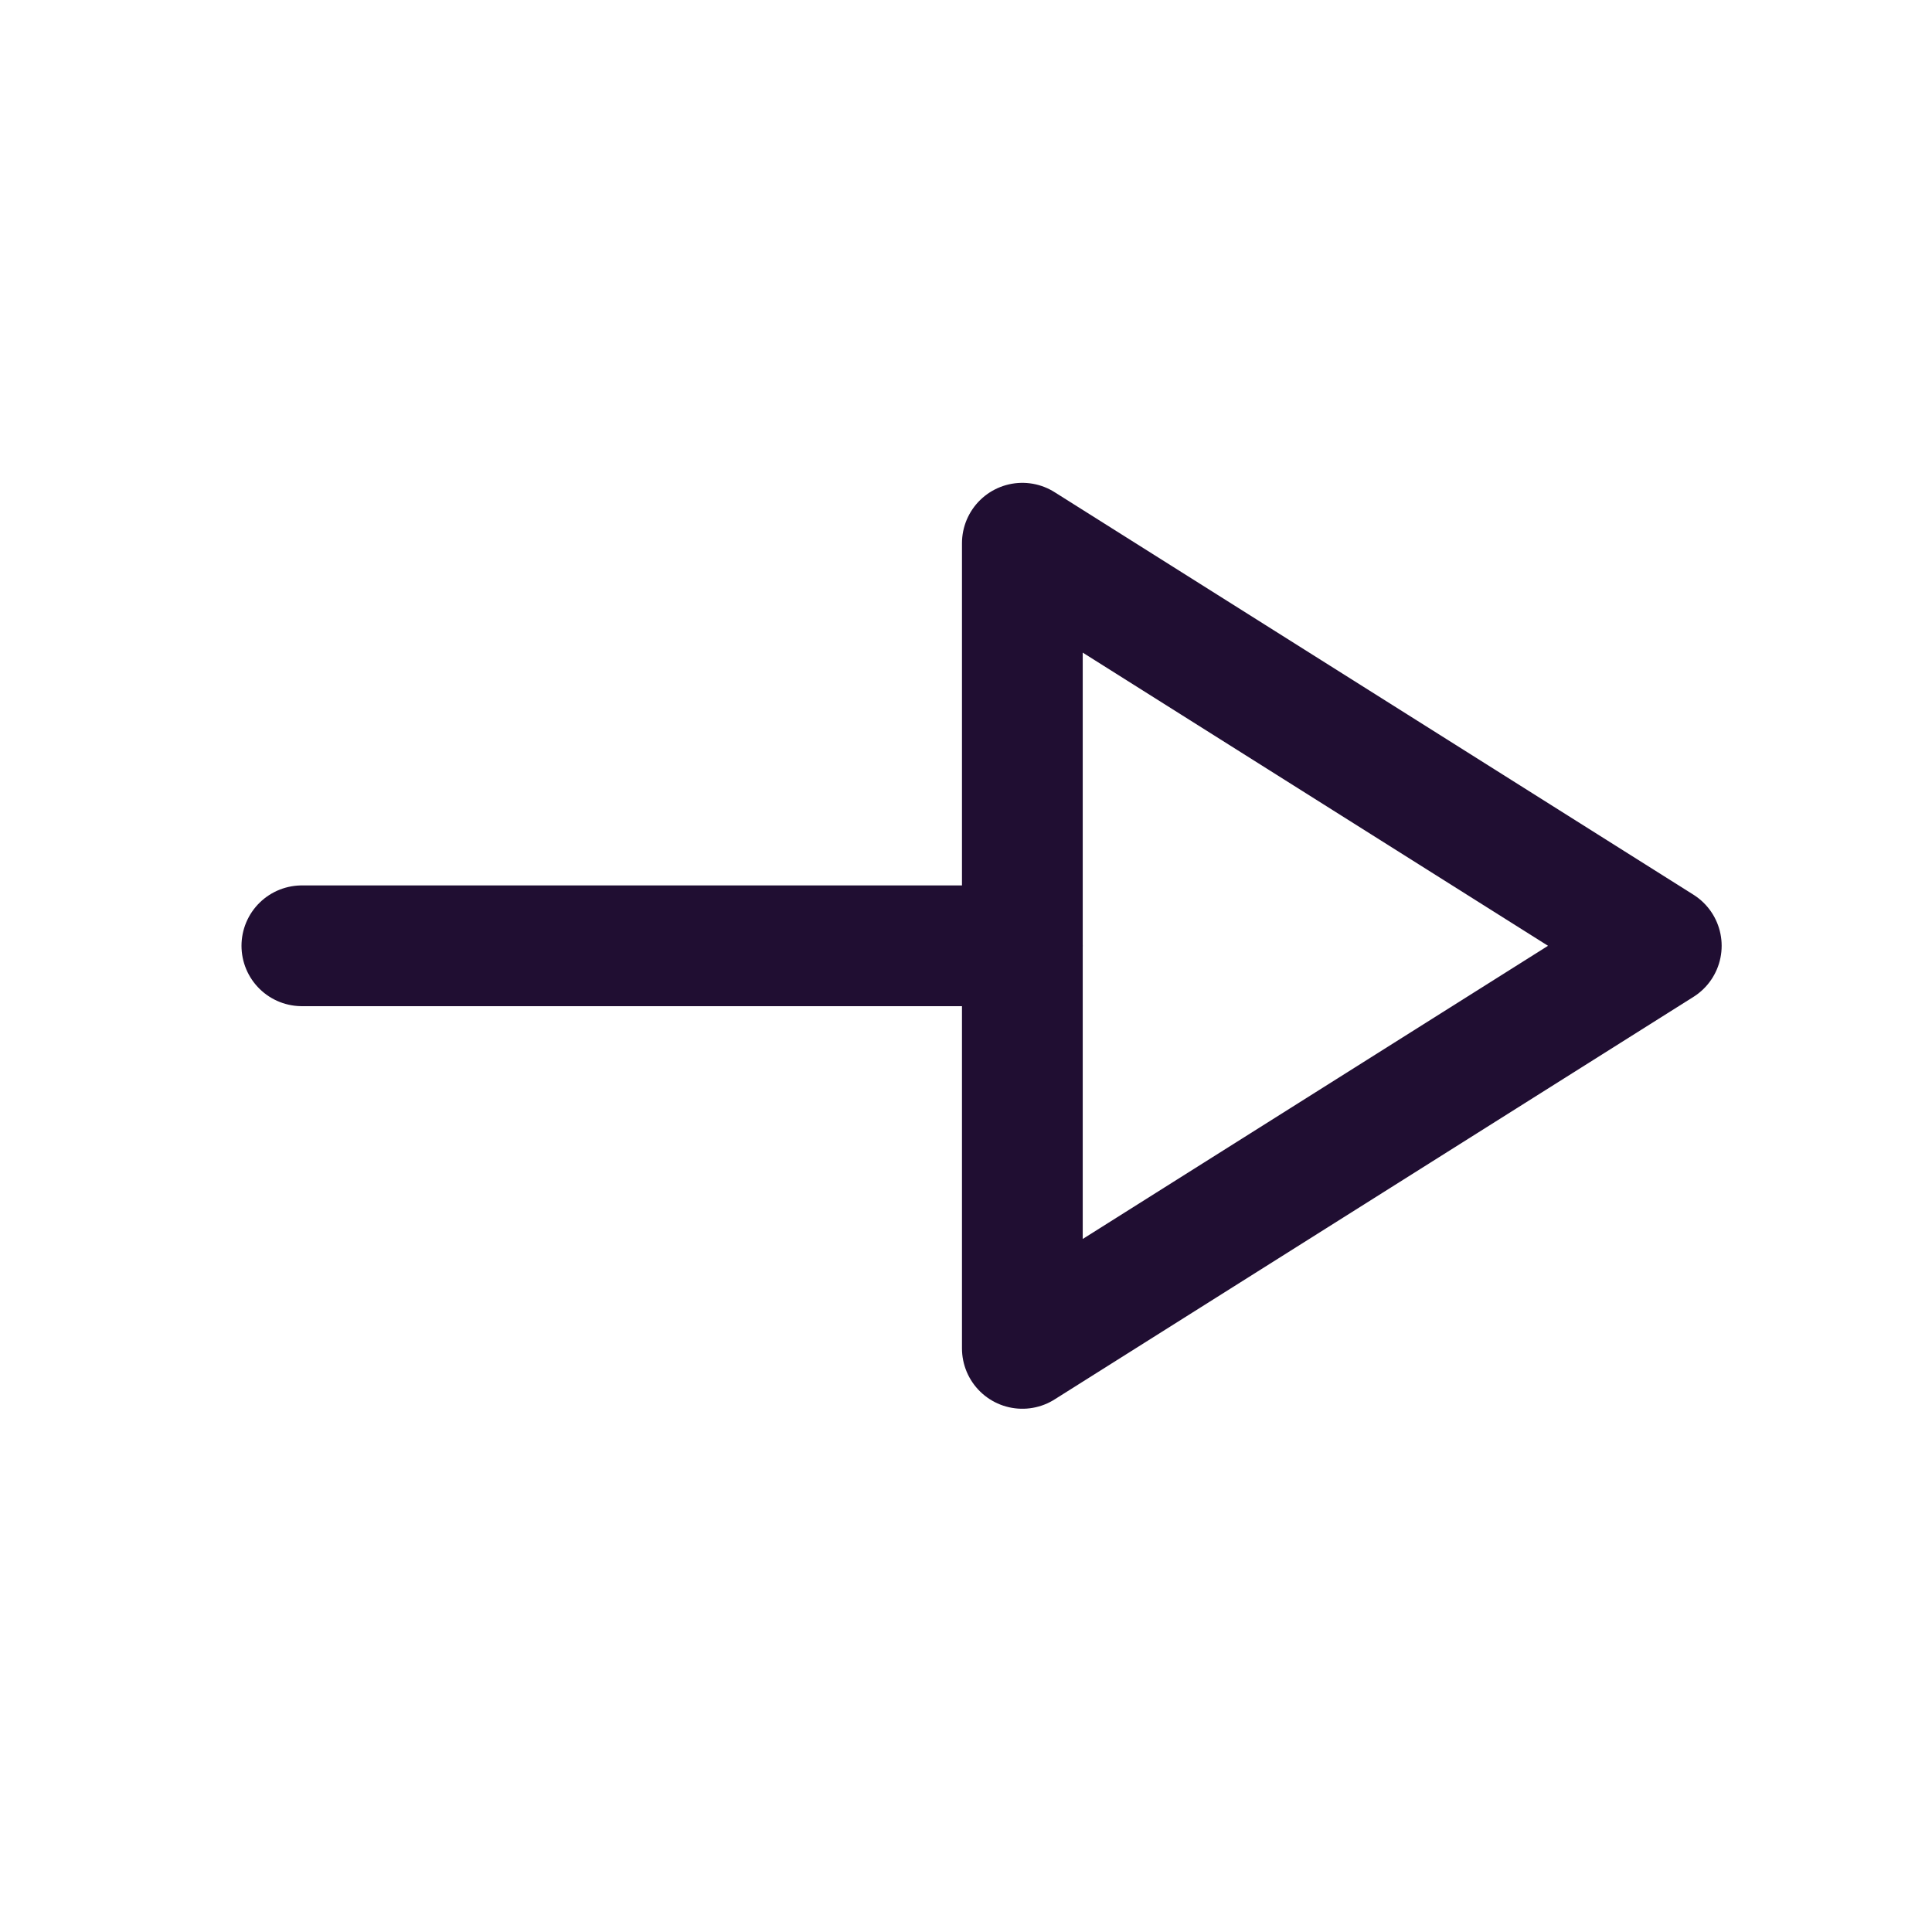 <svg width="24" height="24" viewBox="0 0 24 24" fill="none" xmlns="http://www.w3.org/2000/svg">
<path d="M12.7 11.749H3.75" stroke="#200E32" stroke-width="1.5" stroke-linecap="round" stroke-linejoin="round"/>
<path fill-rule="evenodd" clip-rule="evenodd" d="M12.7 16.75L20.637 11.749L12.7 6.748V16.75Z" stroke="#200E32" stroke-width="1.5" stroke-linecap="round" stroke-linejoin="round"/>
</svg>
